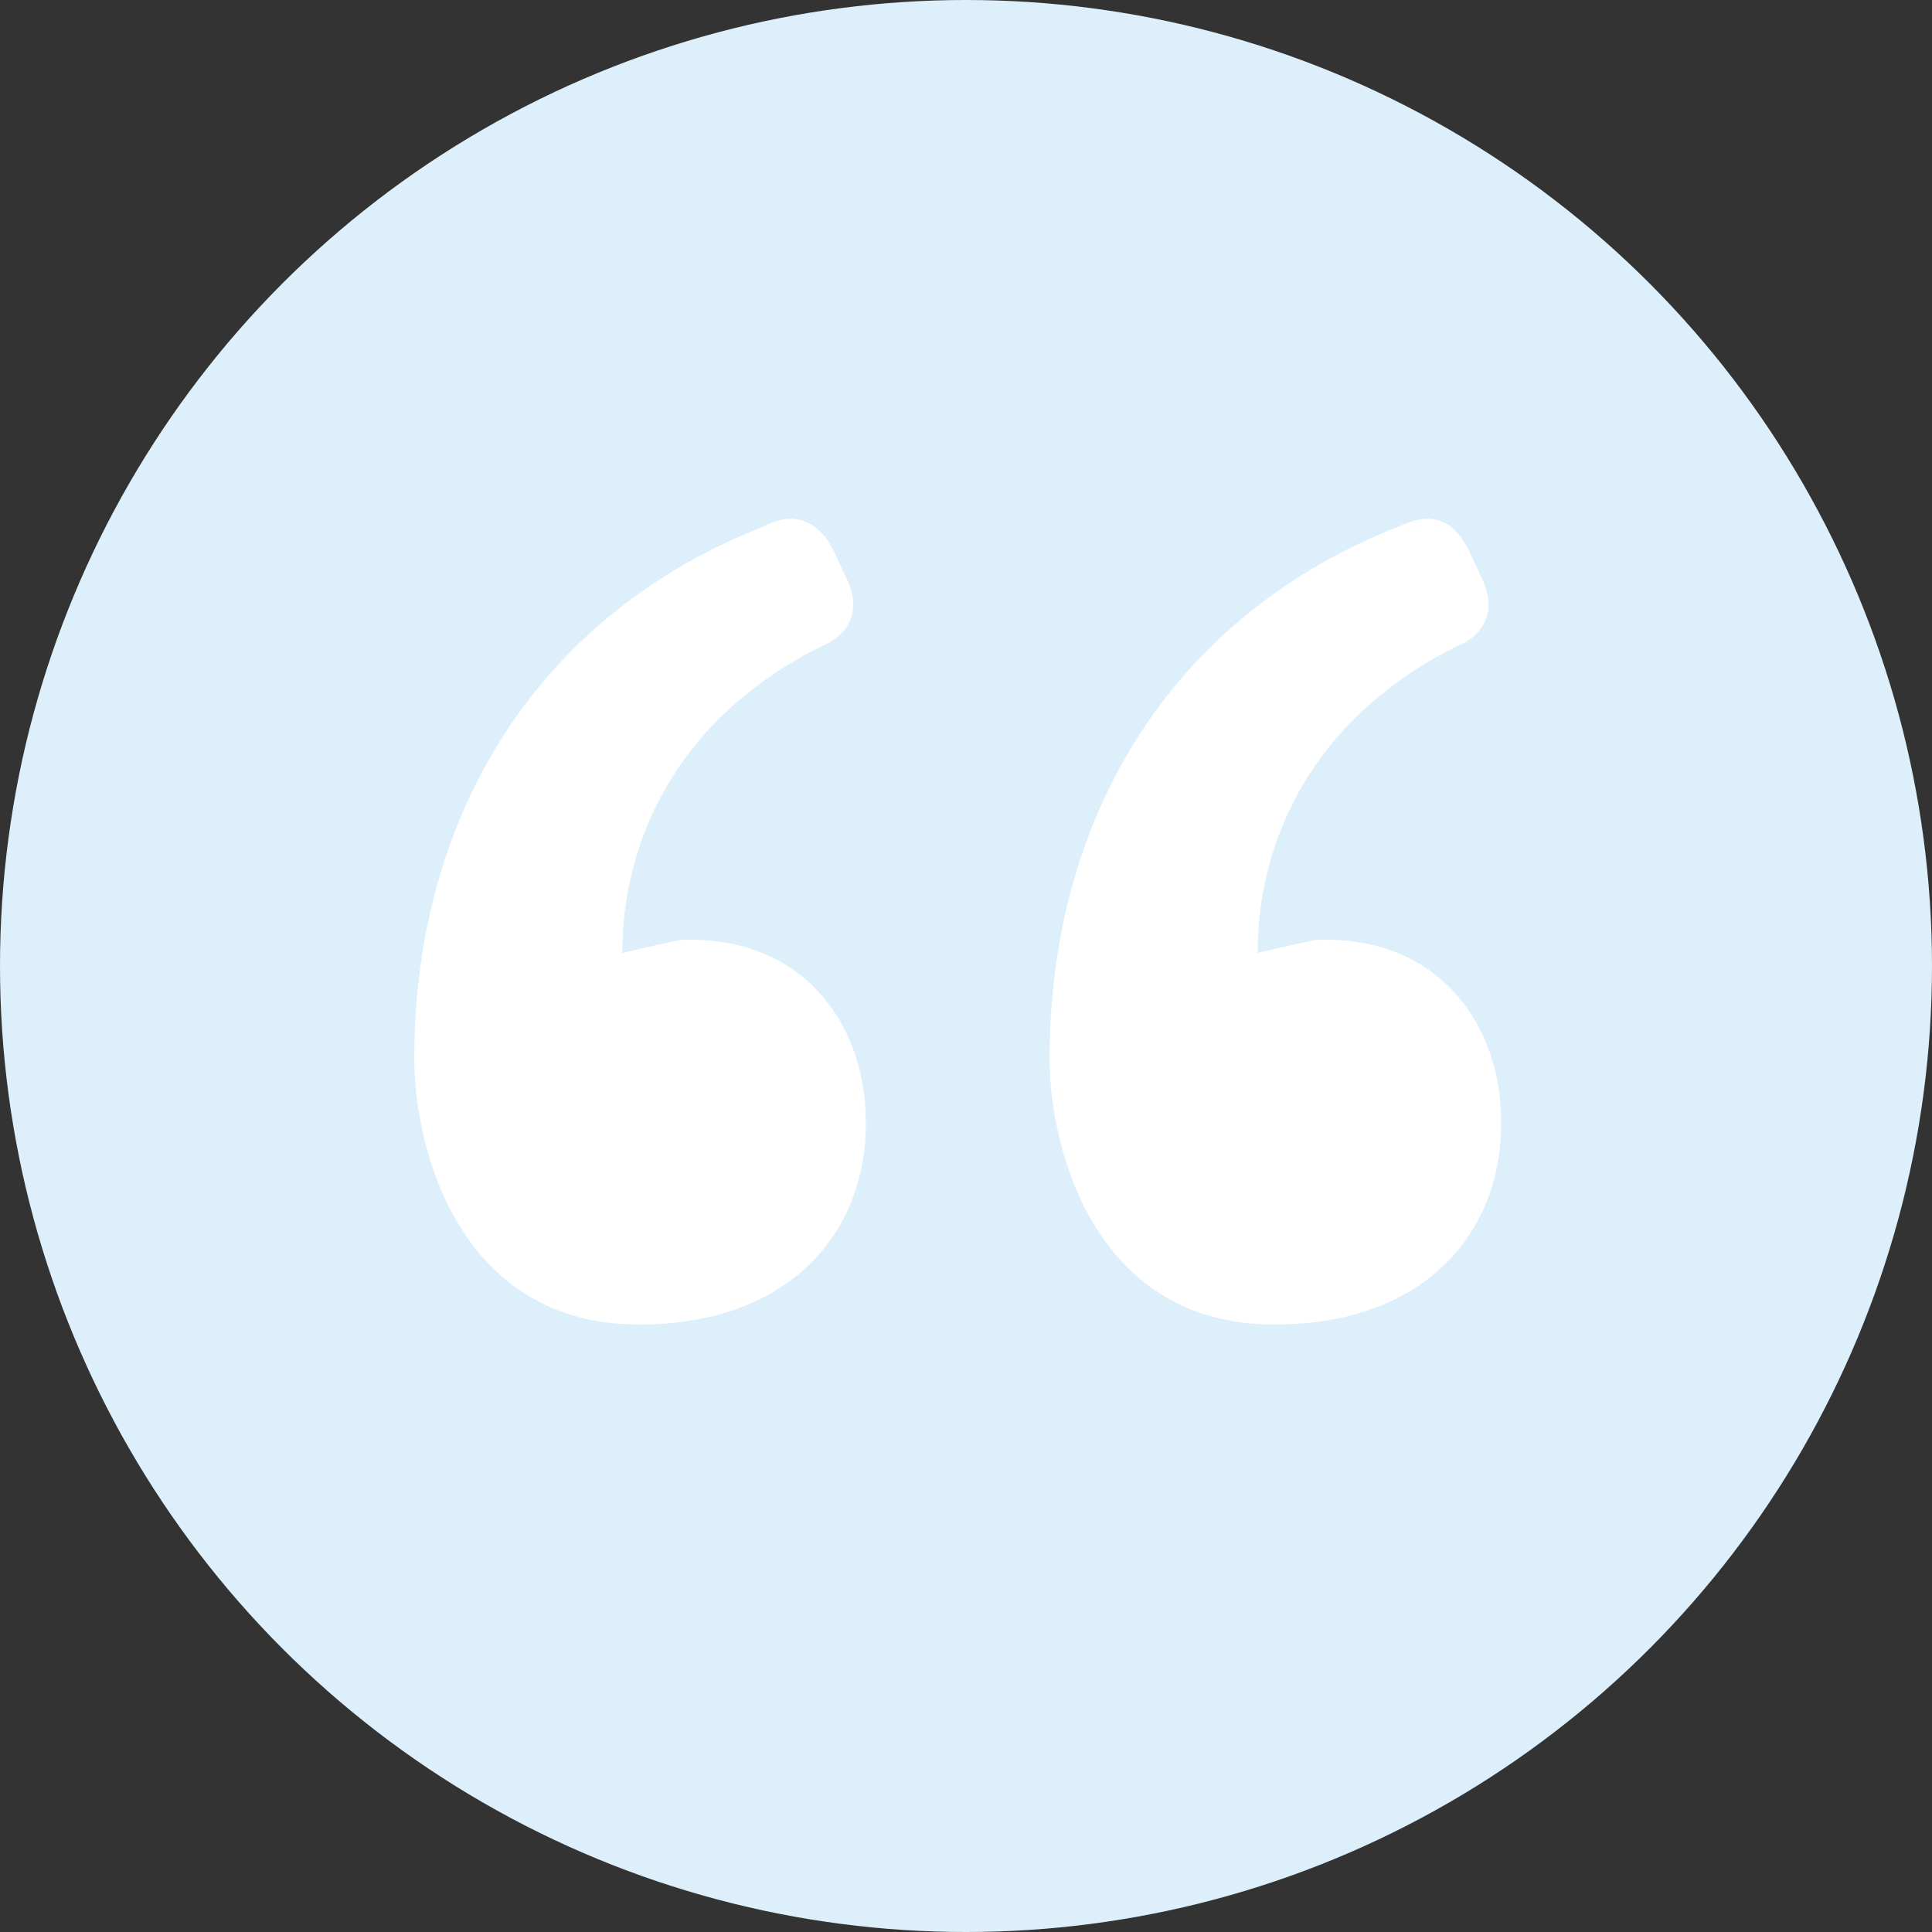 <svg id="Layer_1" xmlns="http://www.w3.org/2000/svg" viewBox="0 0 104 104"><rect x="0" y="0" width="104" height="104" fill="#333333" stroke="none"/><style>.st0{fill-rule:evenodd;clip-rule:evenodd;fill:#ddeffb}.st1{enable-background:new}.st2{fill:#fff}</style><title>Group 11</title><g id="Page-1"><g id="Home-Hovers" transform="translate(-286 -3243)"><g id="Group-12" transform="translate(286 3243)"><g id="Group-11"><circle id="Oval" class="st0" cx="52" cy="52" r="52"/><g class="st1"><path class="st2" d="M44.9 29.7l.7 1.5c.7 1.5.3 2.9-1.4 3.6-7.8 3.9-10.7 10.5-10.7 16.5 1.2-.3 2.2-.5 3.1-.7 6.5-.3 9.9 4.4 10 9.5.2 6-3.9 11.2-12.2 11.2-9.7 0-12.1-9.5-12.1-14.3 0-13.3 6.8-24 18.9-28.7 1.5-.8 2.9-.3 3.7 1.4zm34.2 0l.7 1.5c.7 1.5.3 2.9-1.4 3.6-7.8 3.9-10.7 10.5-10.7 16.5 1.2-.3 2.2-.5 3.1-.7 6.5-.3 9.9 4.4 10 9.5.2 6-3.9 11.2-12.2 11.2-9.7 0-12.1-9.5-12.1-14.3 0-13.3 6.8-24 18.9-28.7 1.7-.8 2.9-.3 3.7 1.4z"/></g></g></g></g></g></svg>